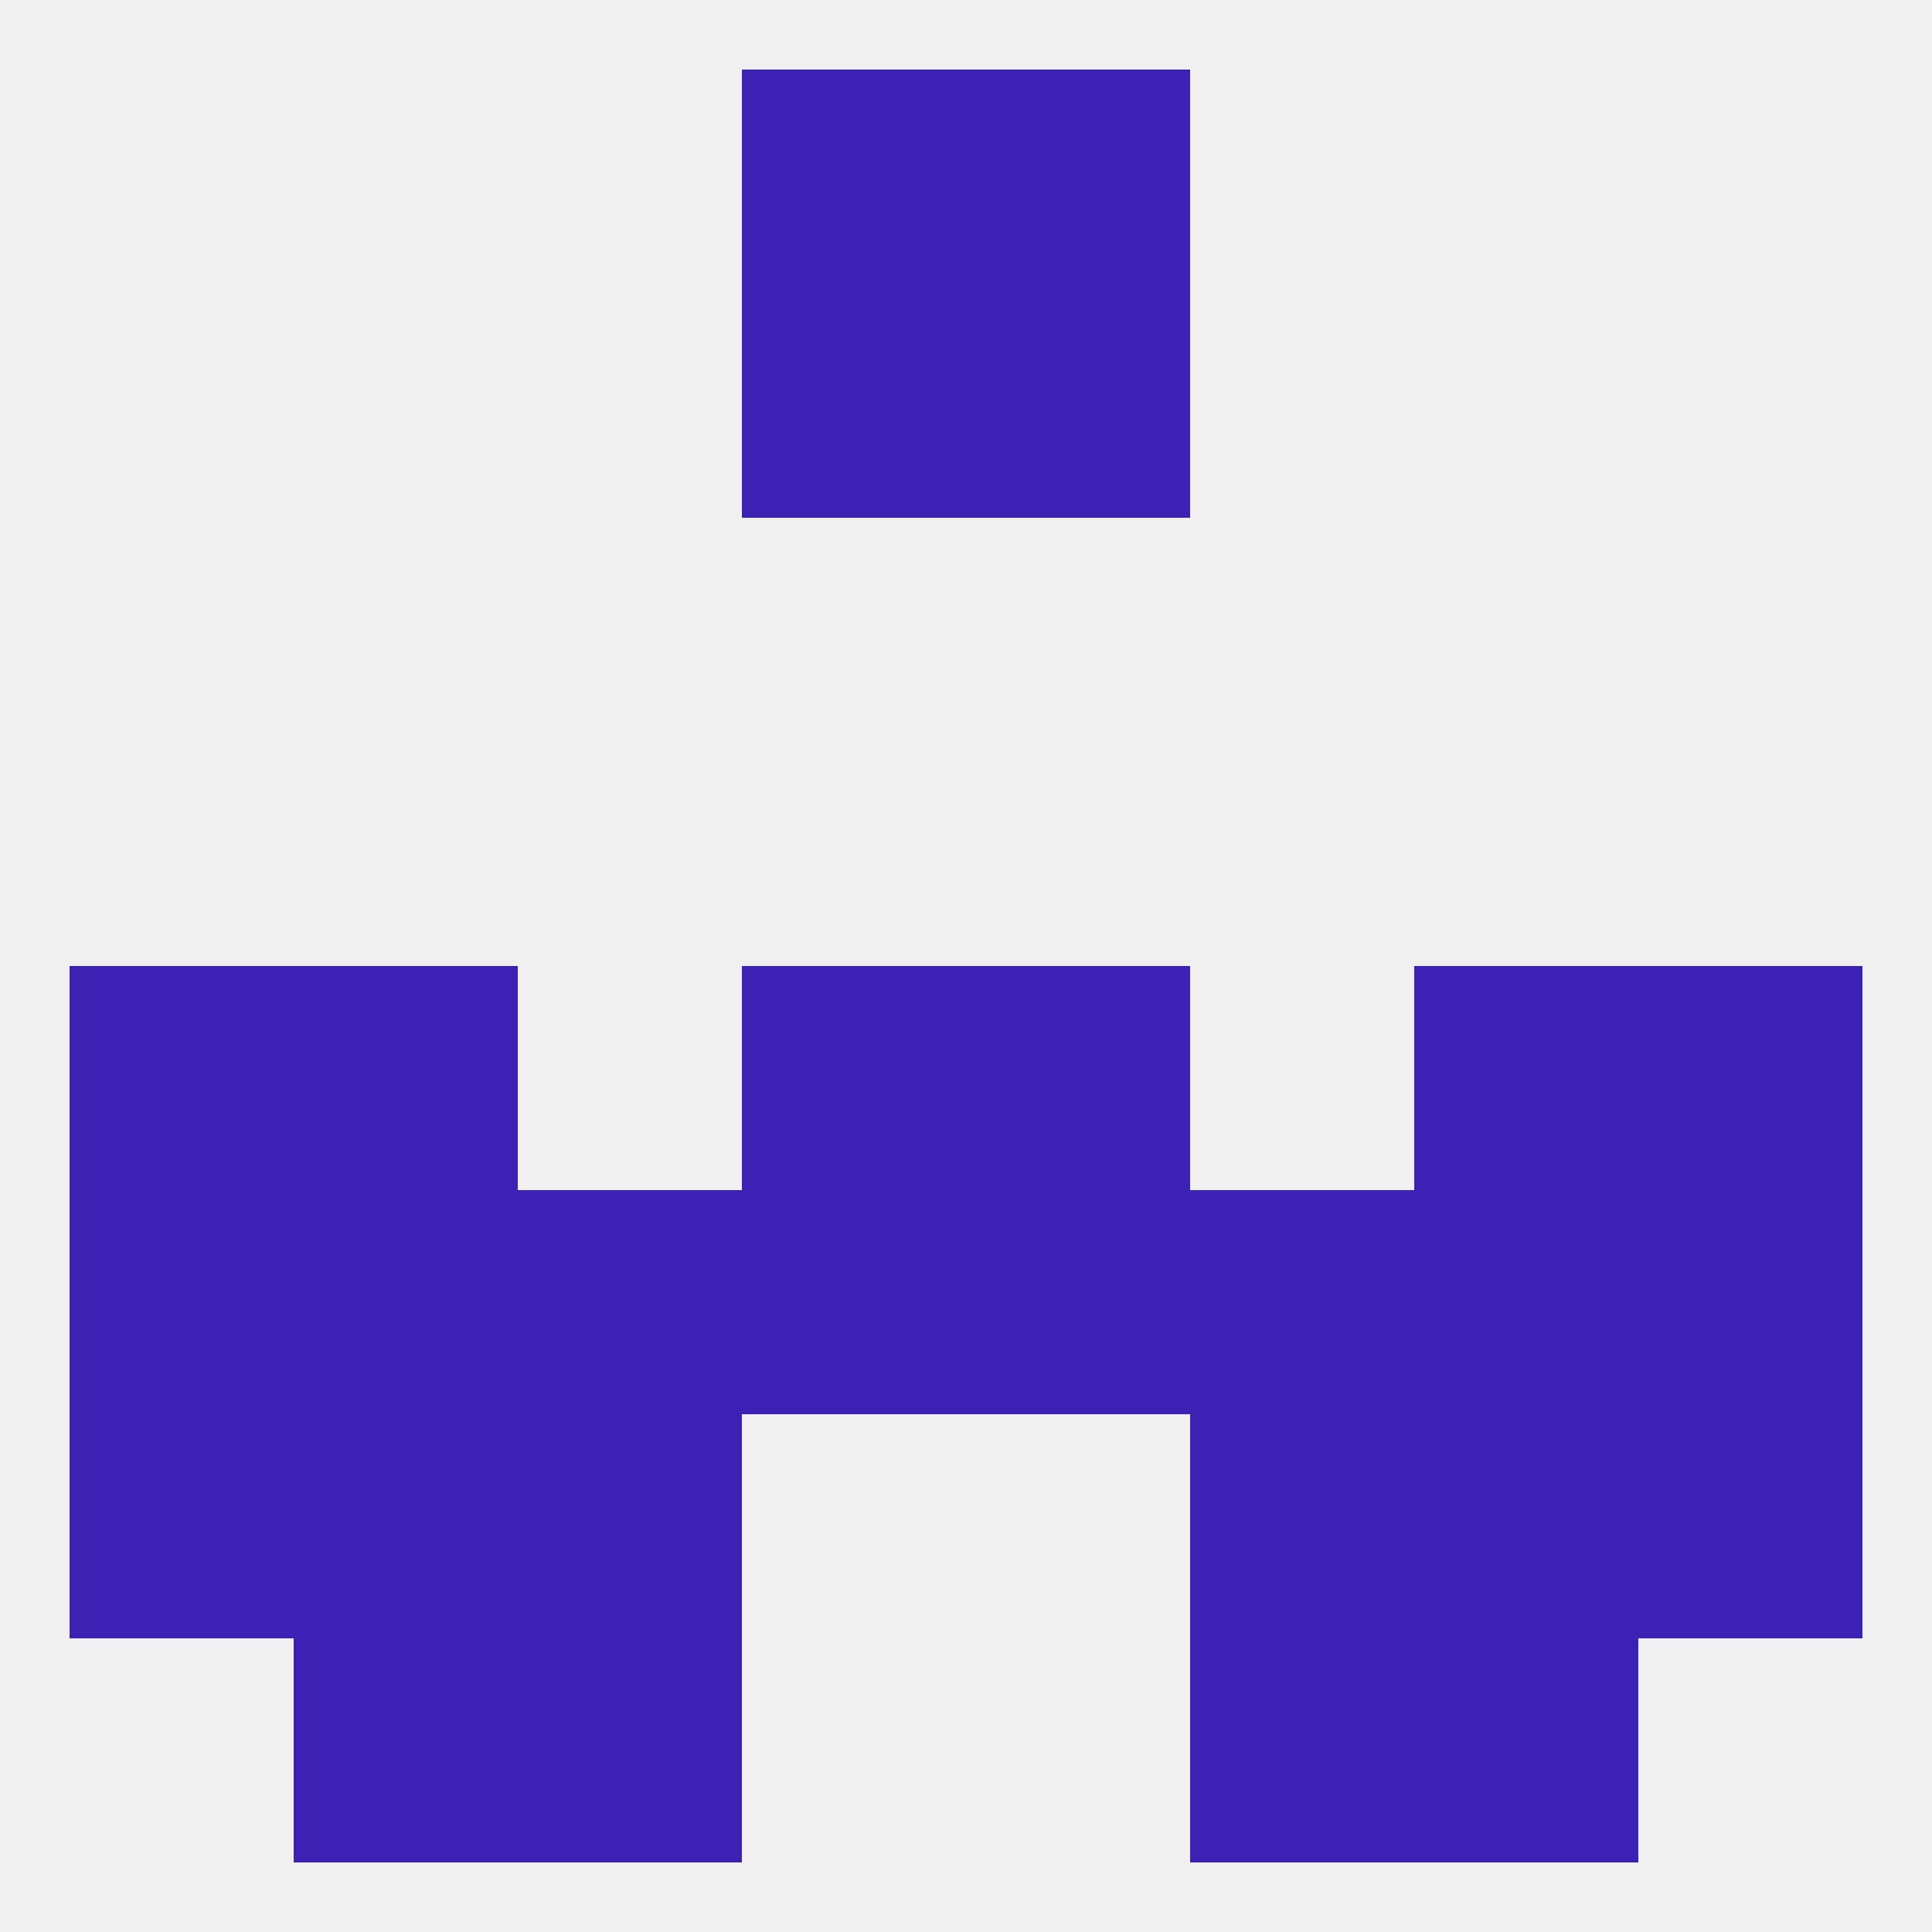 
<!--   <?xml version="1.0"?> -->
<svg version="1.1" baseprofile="full" xmlns="http://www.w3.org/2000/svg" xmlns:xlink="http://www.w3.org/1999/xlink" xmlns:ev="http://www.w3.org/2001/xml-events" width="250" height="250" viewBox="0 0 250 250" >
	<rect width="100%" height="100%" fill="rgba(240,240,240,255)"/>

	<rect x="38" y="212" width="29" height="29" fill="rgba(60,33,180,255)"/>
	<rect x="183" y="212" width="29" height="29" fill="rgba(60,33,180,255)"/>
	<rect x="67" y="212" width="29" height="29" fill="rgba(60,33,180,255)"/>
	<rect x="154" y="212" width="29" height="29" fill="rgba(60,33,180,255)"/>
	<rect x="96" y="9" width="29" height="29" fill="rgba(60,33,180,255)"/>
	<rect x="125" y="9" width="29" height="29" fill="rgba(60,33,180,255)"/>
	<rect x="96" y="38" width="29" height="29" fill="rgba(60,33,180,255)"/>
	<rect x="125" y="38" width="29" height="29" fill="rgba(60,33,180,255)"/>
	<rect x="9" y="125" width="29" height="29" fill="rgba(60,33,180,255)"/>
	<rect x="212" y="125" width="29" height="29" fill="rgba(60,33,180,255)"/>
	<rect x="96" y="125" width="29" height="29" fill="rgba(60,33,180,255)"/>
	<rect x="125" y="125" width="29" height="29" fill="rgba(60,33,180,255)"/>
	<rect x="38" y="125" width="29" height="29" fill="rgba(60,33,180,255)"/>
	<rect x="183" y="125" width="29" height="29" fill="rgba(60,33,180,255)"/>
	<rect x="38" y="154" width="29" height="29" fill="rgba(60,33,180,255)"/>
	<rect x="183" y="154" width="29" height="29" fill="rgba(60,33,180,255)"/>
	<rect x="9" y="154" width="29" height="29" fill="rgba(60,33,180,255)"/>
	<rect x="212" y="154" width="29" height="29" fill="rgba(60,33,180,255)"/>
	<rect x="96" y="154" width="29" height="29" fill="rgba(60,33,180,255)"/>
	<rect x="125" y="154" width="29" height="29" fill="rgba(60,33,180,255)"/>
	<rect x="67" y="154" width="29" height="29" fill="rgba(60,33,180,255)"/>
	<rect x="154" y="154" width="29" height="29" fill="rgba(60,33,180,255)"/>
	<rect x="183" y="183" width="29" height="29" fill="rgba(60,33,180,255)"/>
	<rect x="67" y="183" width="29" height="29" fill="rgba(60,33,180,255)"/>
	<rect x="154" y="183" width="29" height="29" fill="rgba(60,33,180,255)"/>
	<rect x="9" y="183" width="29" height="29" fill="rgba(60,33,180,255)"/>
	<rect x="212" y="183" width="29" height="29" fill="rgba(60,33,180,255)"/>
	<rect x="38" y="183" width="29" height="29" fill="rgba(60,33,180,255)"/>
</svg>